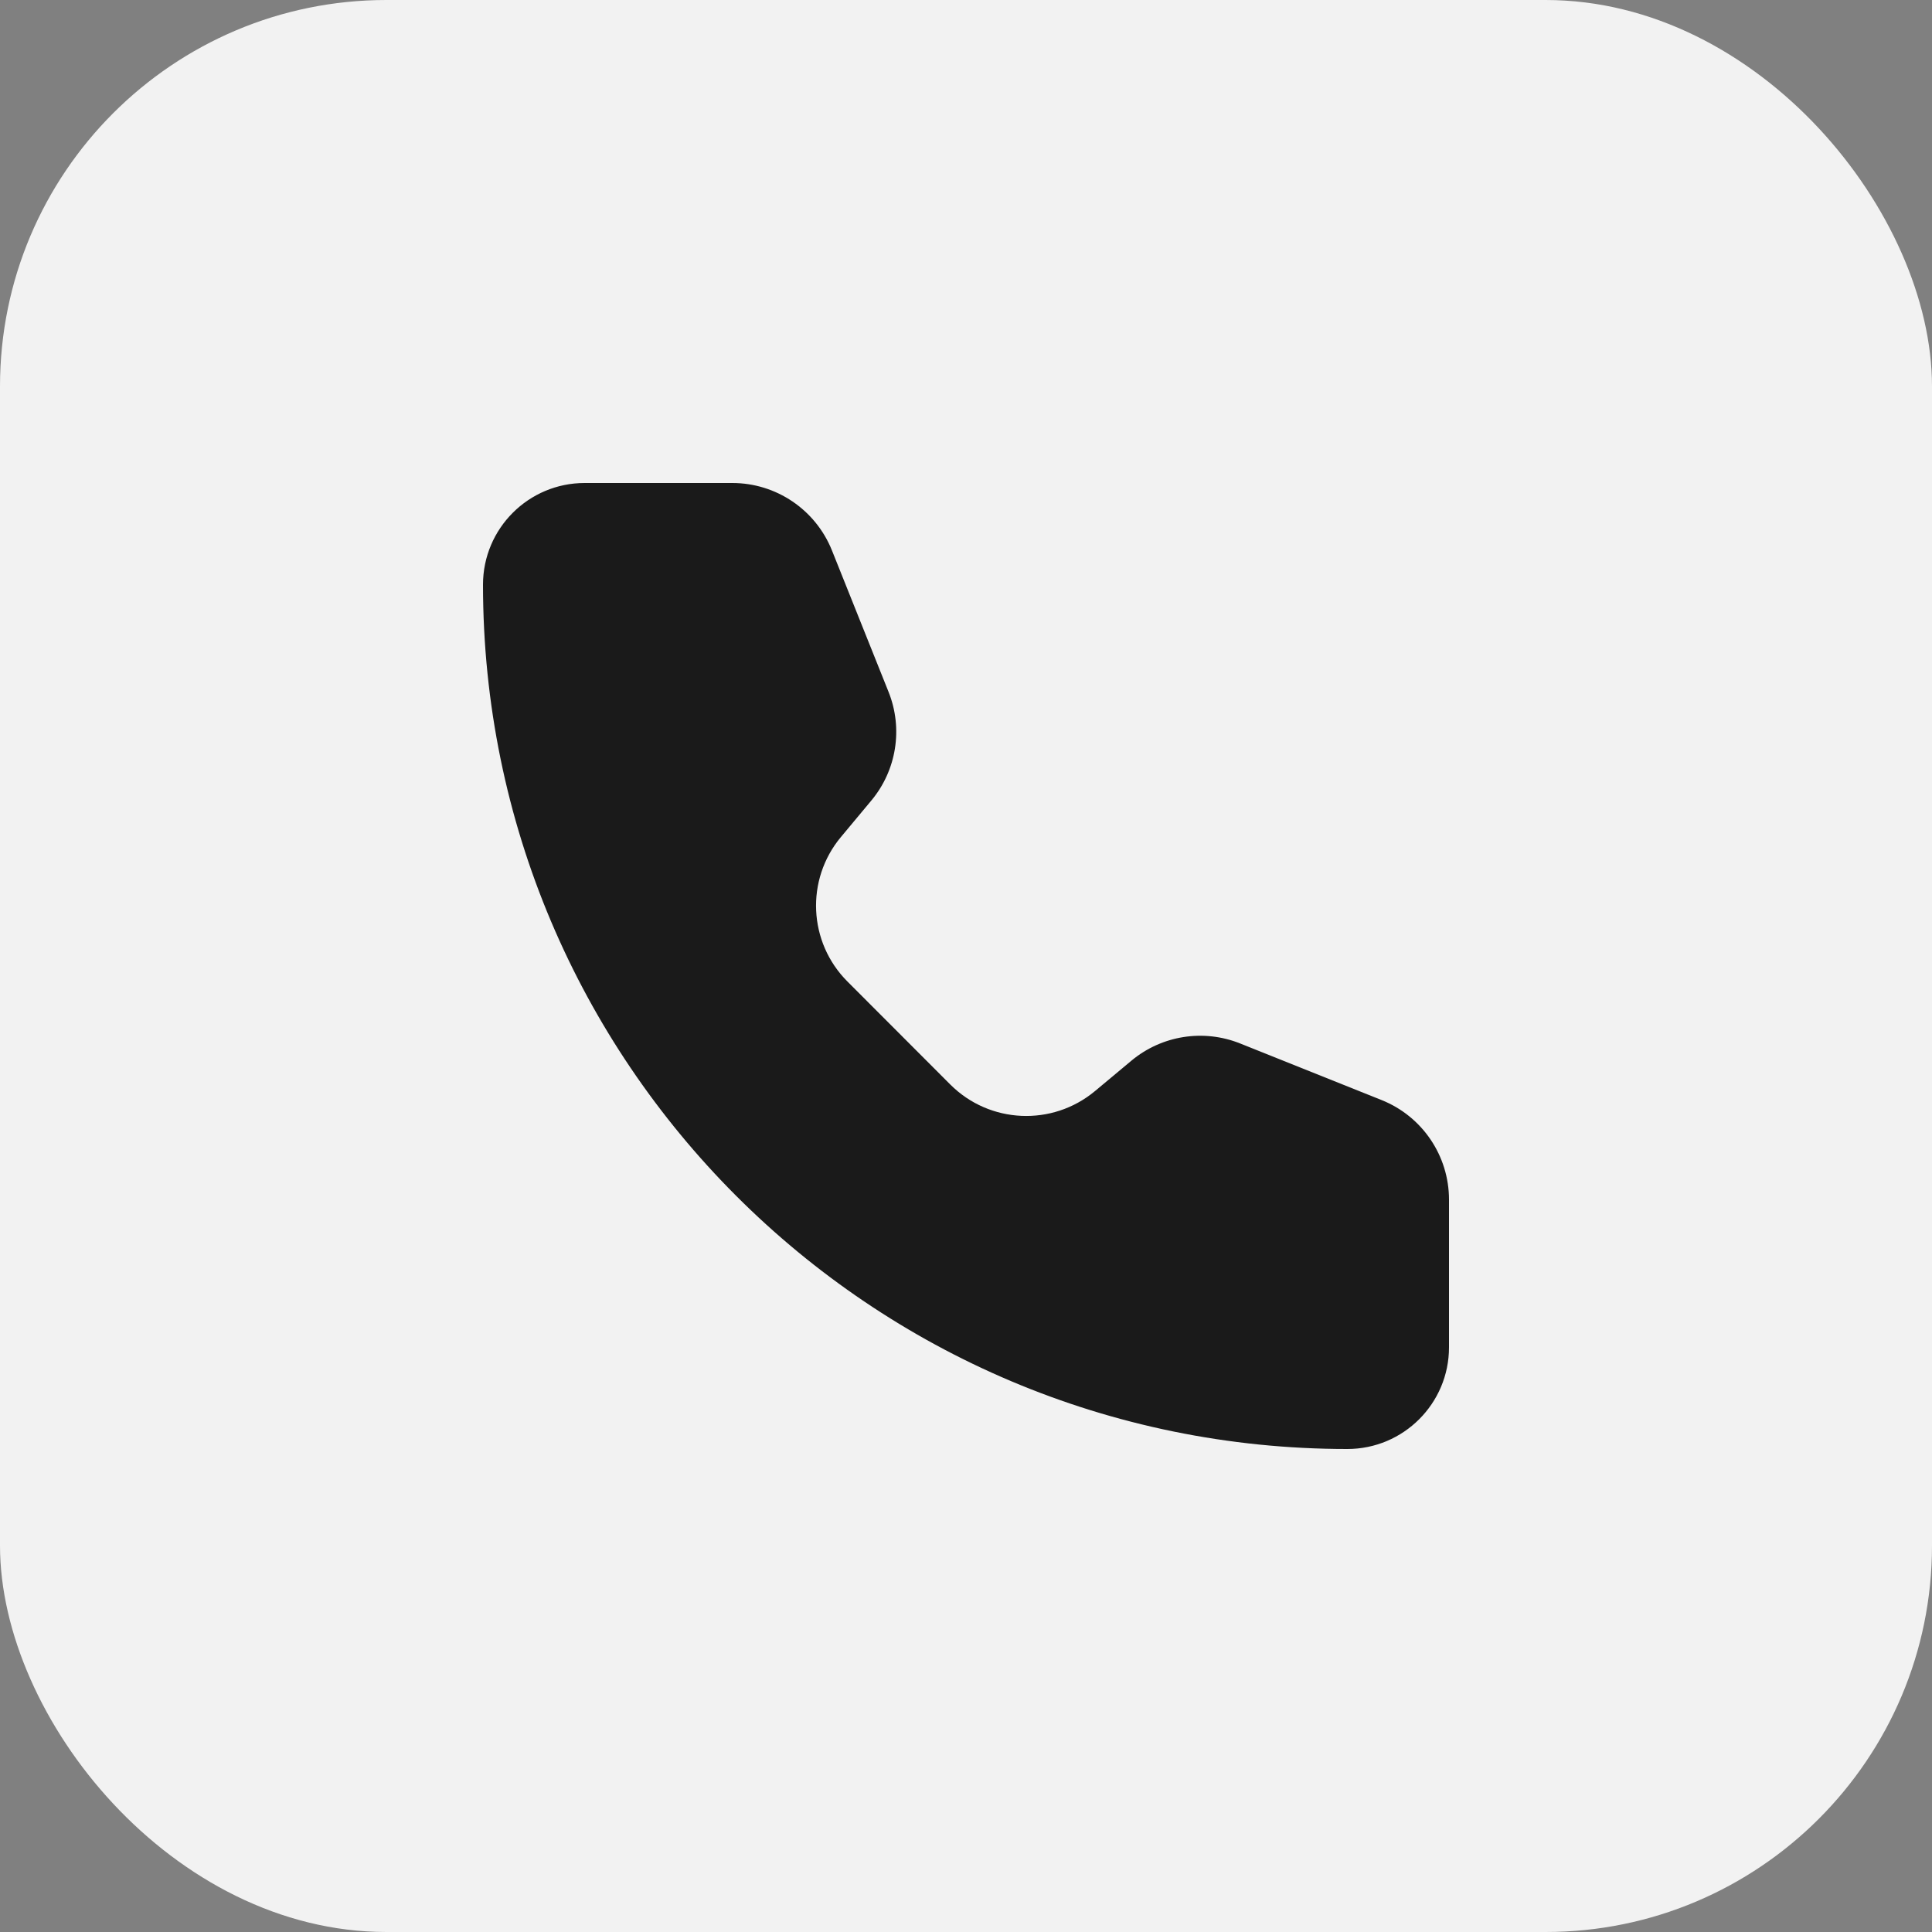 <?xml version="1.0" encoding="UTF-8"?> <svg xmlns="http://www.w3.org/2000/svg" width="40" height="40" viewBox="0 0 40 40" fill="none"><rect x="0" y="0" width="40" height="40" fill="#808080" stroke="none"/><rect width="40" height="40" rx="8" fill="#F2F2F2"></rect><path d="M17.225 11.397C16.887 10.553 16.07 10 15.162 10H12.105C10.943 10 10 10.942 10 12.105C10 21.988 18.012 30 27.895 30C29.057 30 30 29.057 30 27.895L30 24.838C30 23.929 29.447 23.112 28.603 22.775L25.674 21.603C24.916 21.3 24.053 21.437 23.426 21.959L22.67 22.59C21.787 23.325 20.488 23.267 19.675 22.454L17.547 20.323C16.734 19.511 16.674 18.213 17.41 17.33L18.04 16.574C18.563 15.947 18.7 15.084 18.397 14.326L17.225 11.397Z" fill="#1A1A1A"></path></svg> 